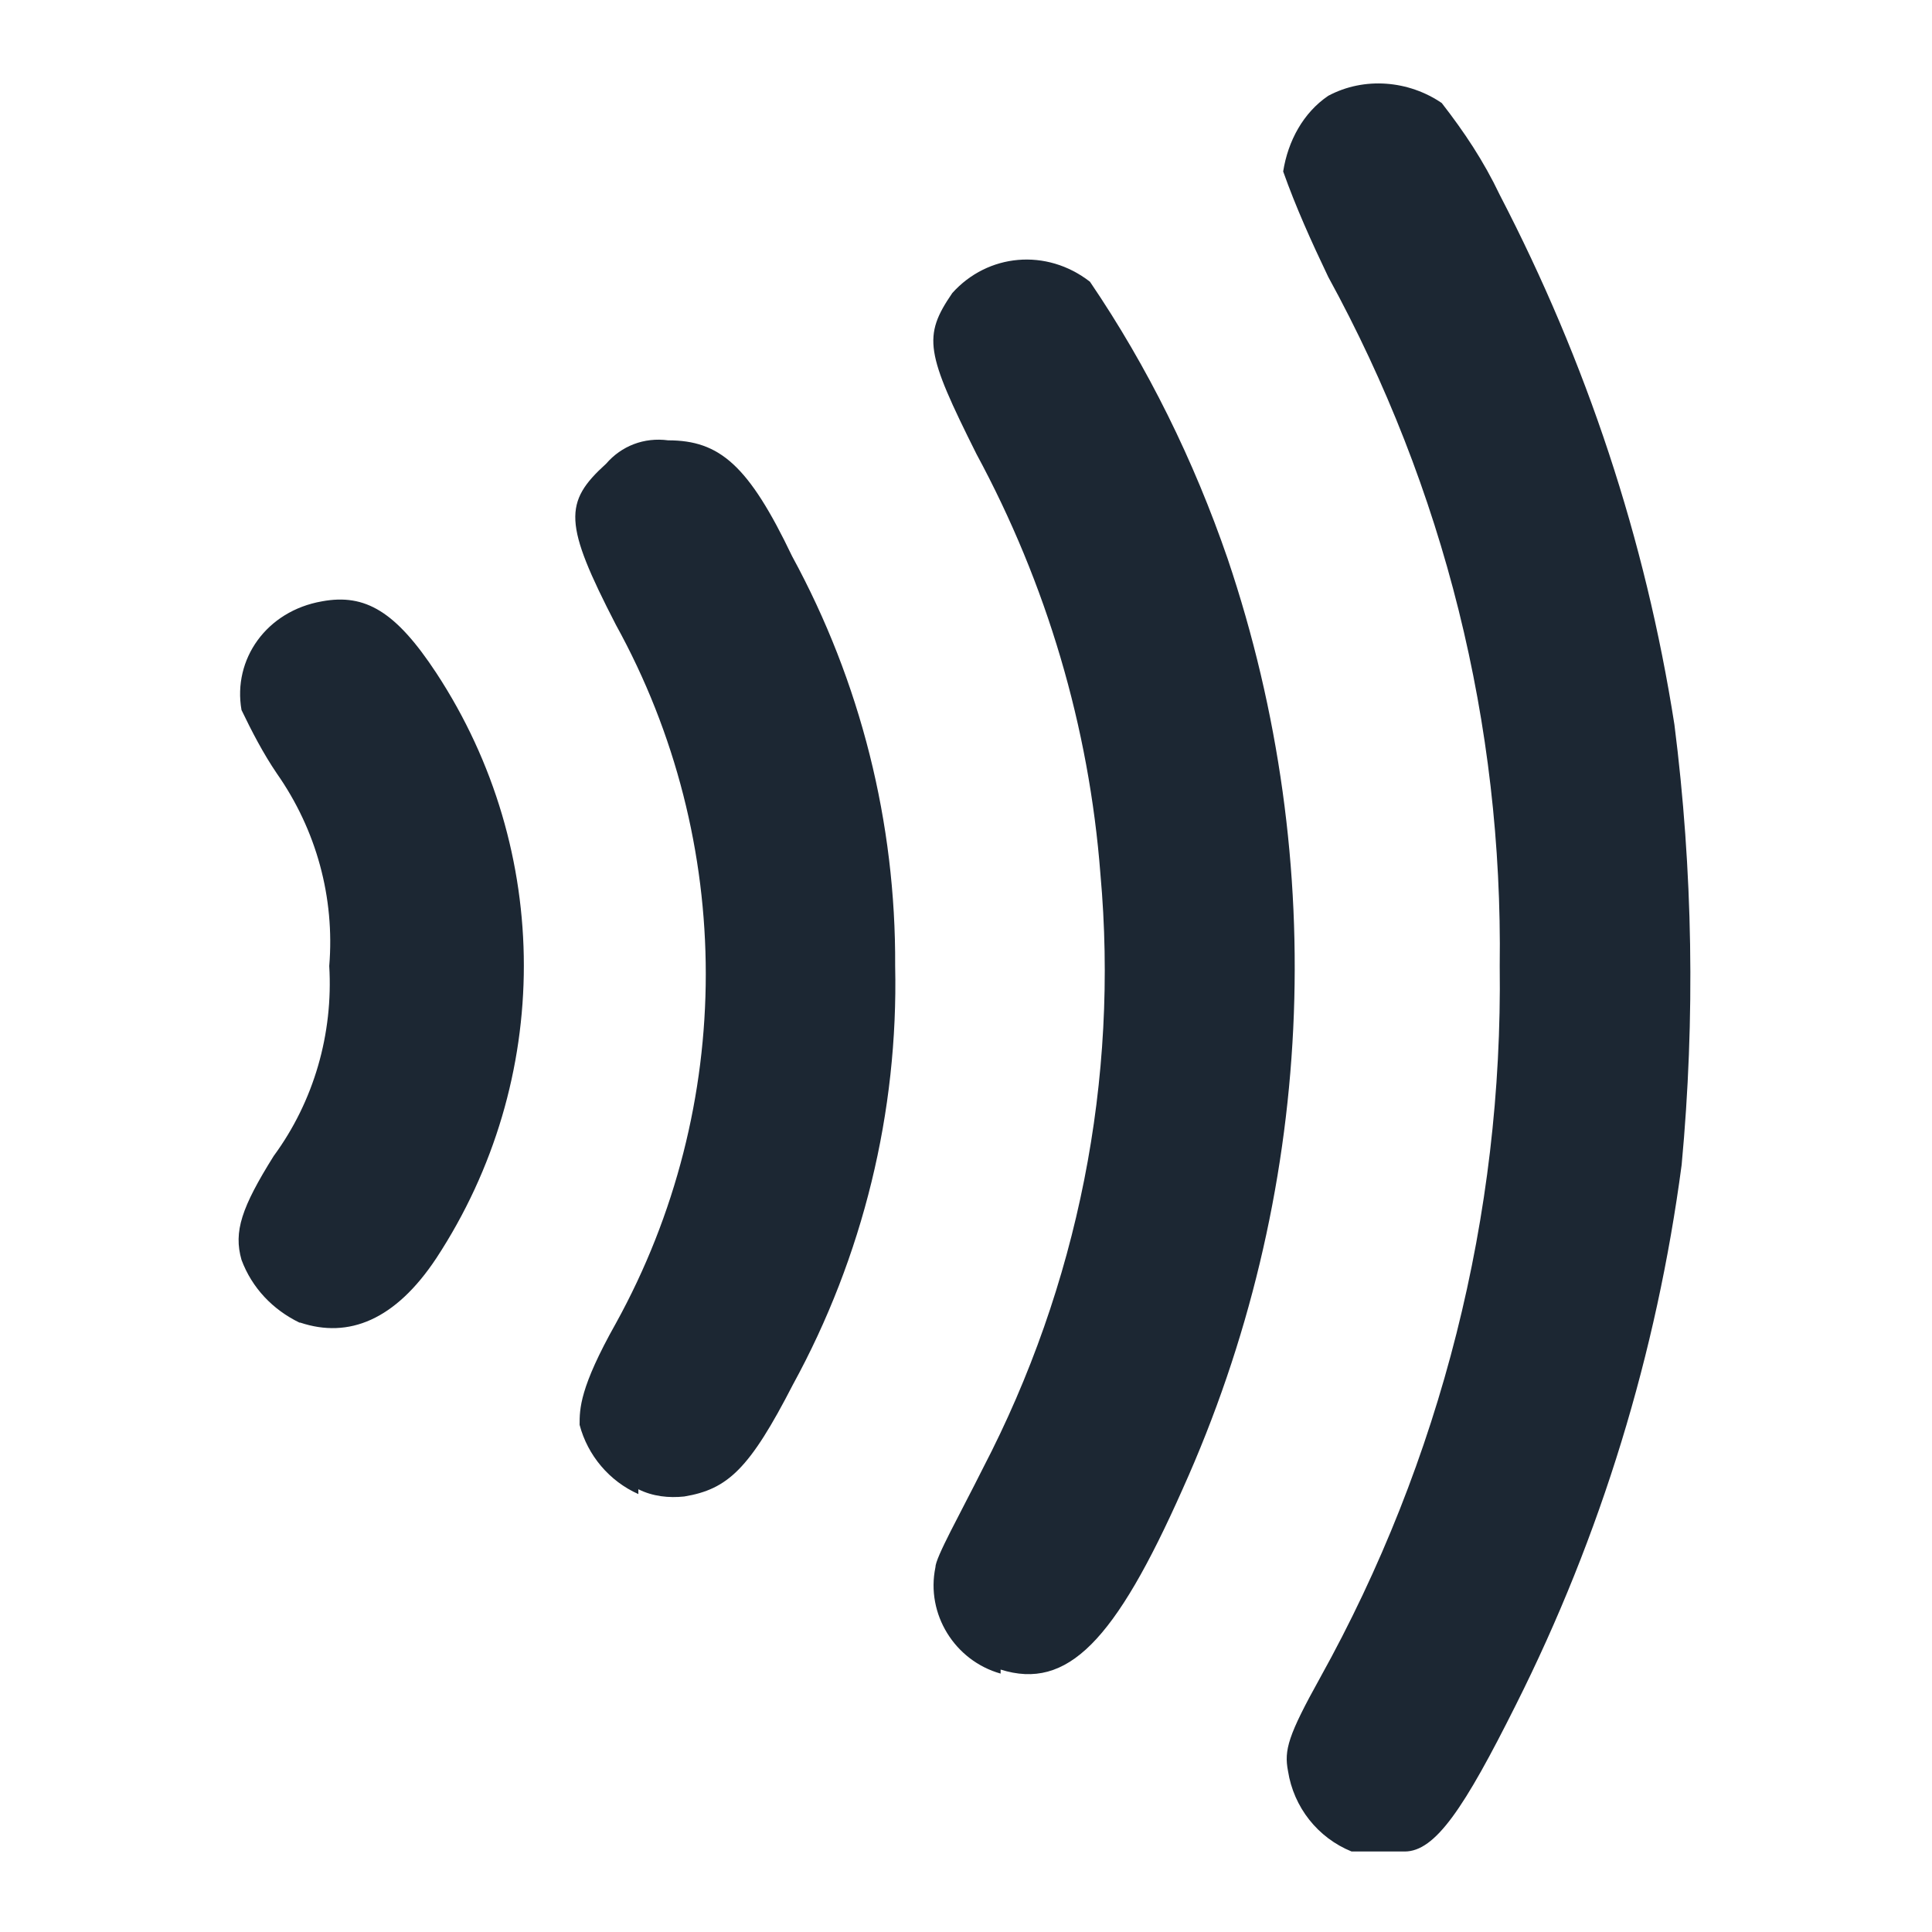 <svg width="24" height="24" viewBox="0 0 24 24" fill="none" xmlns="http://www.w3.org/2000/svg">
<path d="M16.79 23C16.37 22.83 16.07 22.45 16 22C15.95 21.74 16 21.56 16.4 20.84C17.9 18.14 18.67 15.09 18.63 12C18.67 9 17.94 6.07 16.5 3.44C16.29 3 16.1 2.58 15.94 2.13C16 1.75 16.19 1.4 16.5 1.19C16.95 0.95 17.5 1 17.91 1.28C18.19 1.64 18.43 2 18.63 2.42C19.71 4.5 20.44 6.7 20.8 9C21.03 10.81 21.06 12.65 20.89 14.47C20.58 16.81 19.89 19.07 18.83 21.18C18.19 22.46 17.83 23 17.45 23C17.37 23 17.28 23 17.2 23C17.06 23 16.93 23 16.79 23ZM12.43 20.79C11.86 20.63 11.5 20.05 11.62 19.47C11.62 19.35 11.93 18.8 12.21 18.24C13.39 15.97 13.9 13.41 13.67 10.86C13.53 9.03 13 7.25 12.13 5.64C11.5 4.38 11.46 4.18 11.83 3.64C12.27 3.15 13 3.08 13.54 3.5C14.26 4.56 14.83 5.72 15.25 6.94C16.53 10.73 16.33 14.86 14.69 18.5C13.85 20.39 13.26 21 12.43 20.74V20.79ZM7.93 18.56C7.57 18.4 7.3 18.08 7.2 17.7C7.2 17.5 7.2 17.24 7.65 16.44C9.14 13.74 9.14 10.46 7.65 7.76C7 6.5 7 6.24 7.53 5.76C7.72 5.54 8 5.43 8.3 5.47C8.94 5.47 9.3 5.78 9.84 6.91C10.69 8.47 11.13 10.22 11.12 12C11.16 13.81 10.72 15.61 9.85 17.2C9.31 18.25 9.04 18.5 8.5 18.59C8.31 18.61 8.11 18.59 7.93 18.5V18.56ZM3.72 16.43C3.39 16.27 3.13 16 3 15.65C2.9 15.3 3 15 3.4 14.36C3.9 13.68 4.14 12.84 4.09 12C4.16 11.15 3.93 10.31 3.44 9.61C3.27 9.36 3.13 9.09 3 8.82C2.89 8.19 3.31 7.59 4 7.47C4.54 7.37 4.92 7.6 5.42 8.36C6.87 10.57 6.87 13.42 5.42 15.63C4.91 16.4 4.33 16.63 3.73 16.43H3.72Z" fill="#1C2733"/>
</svg>
